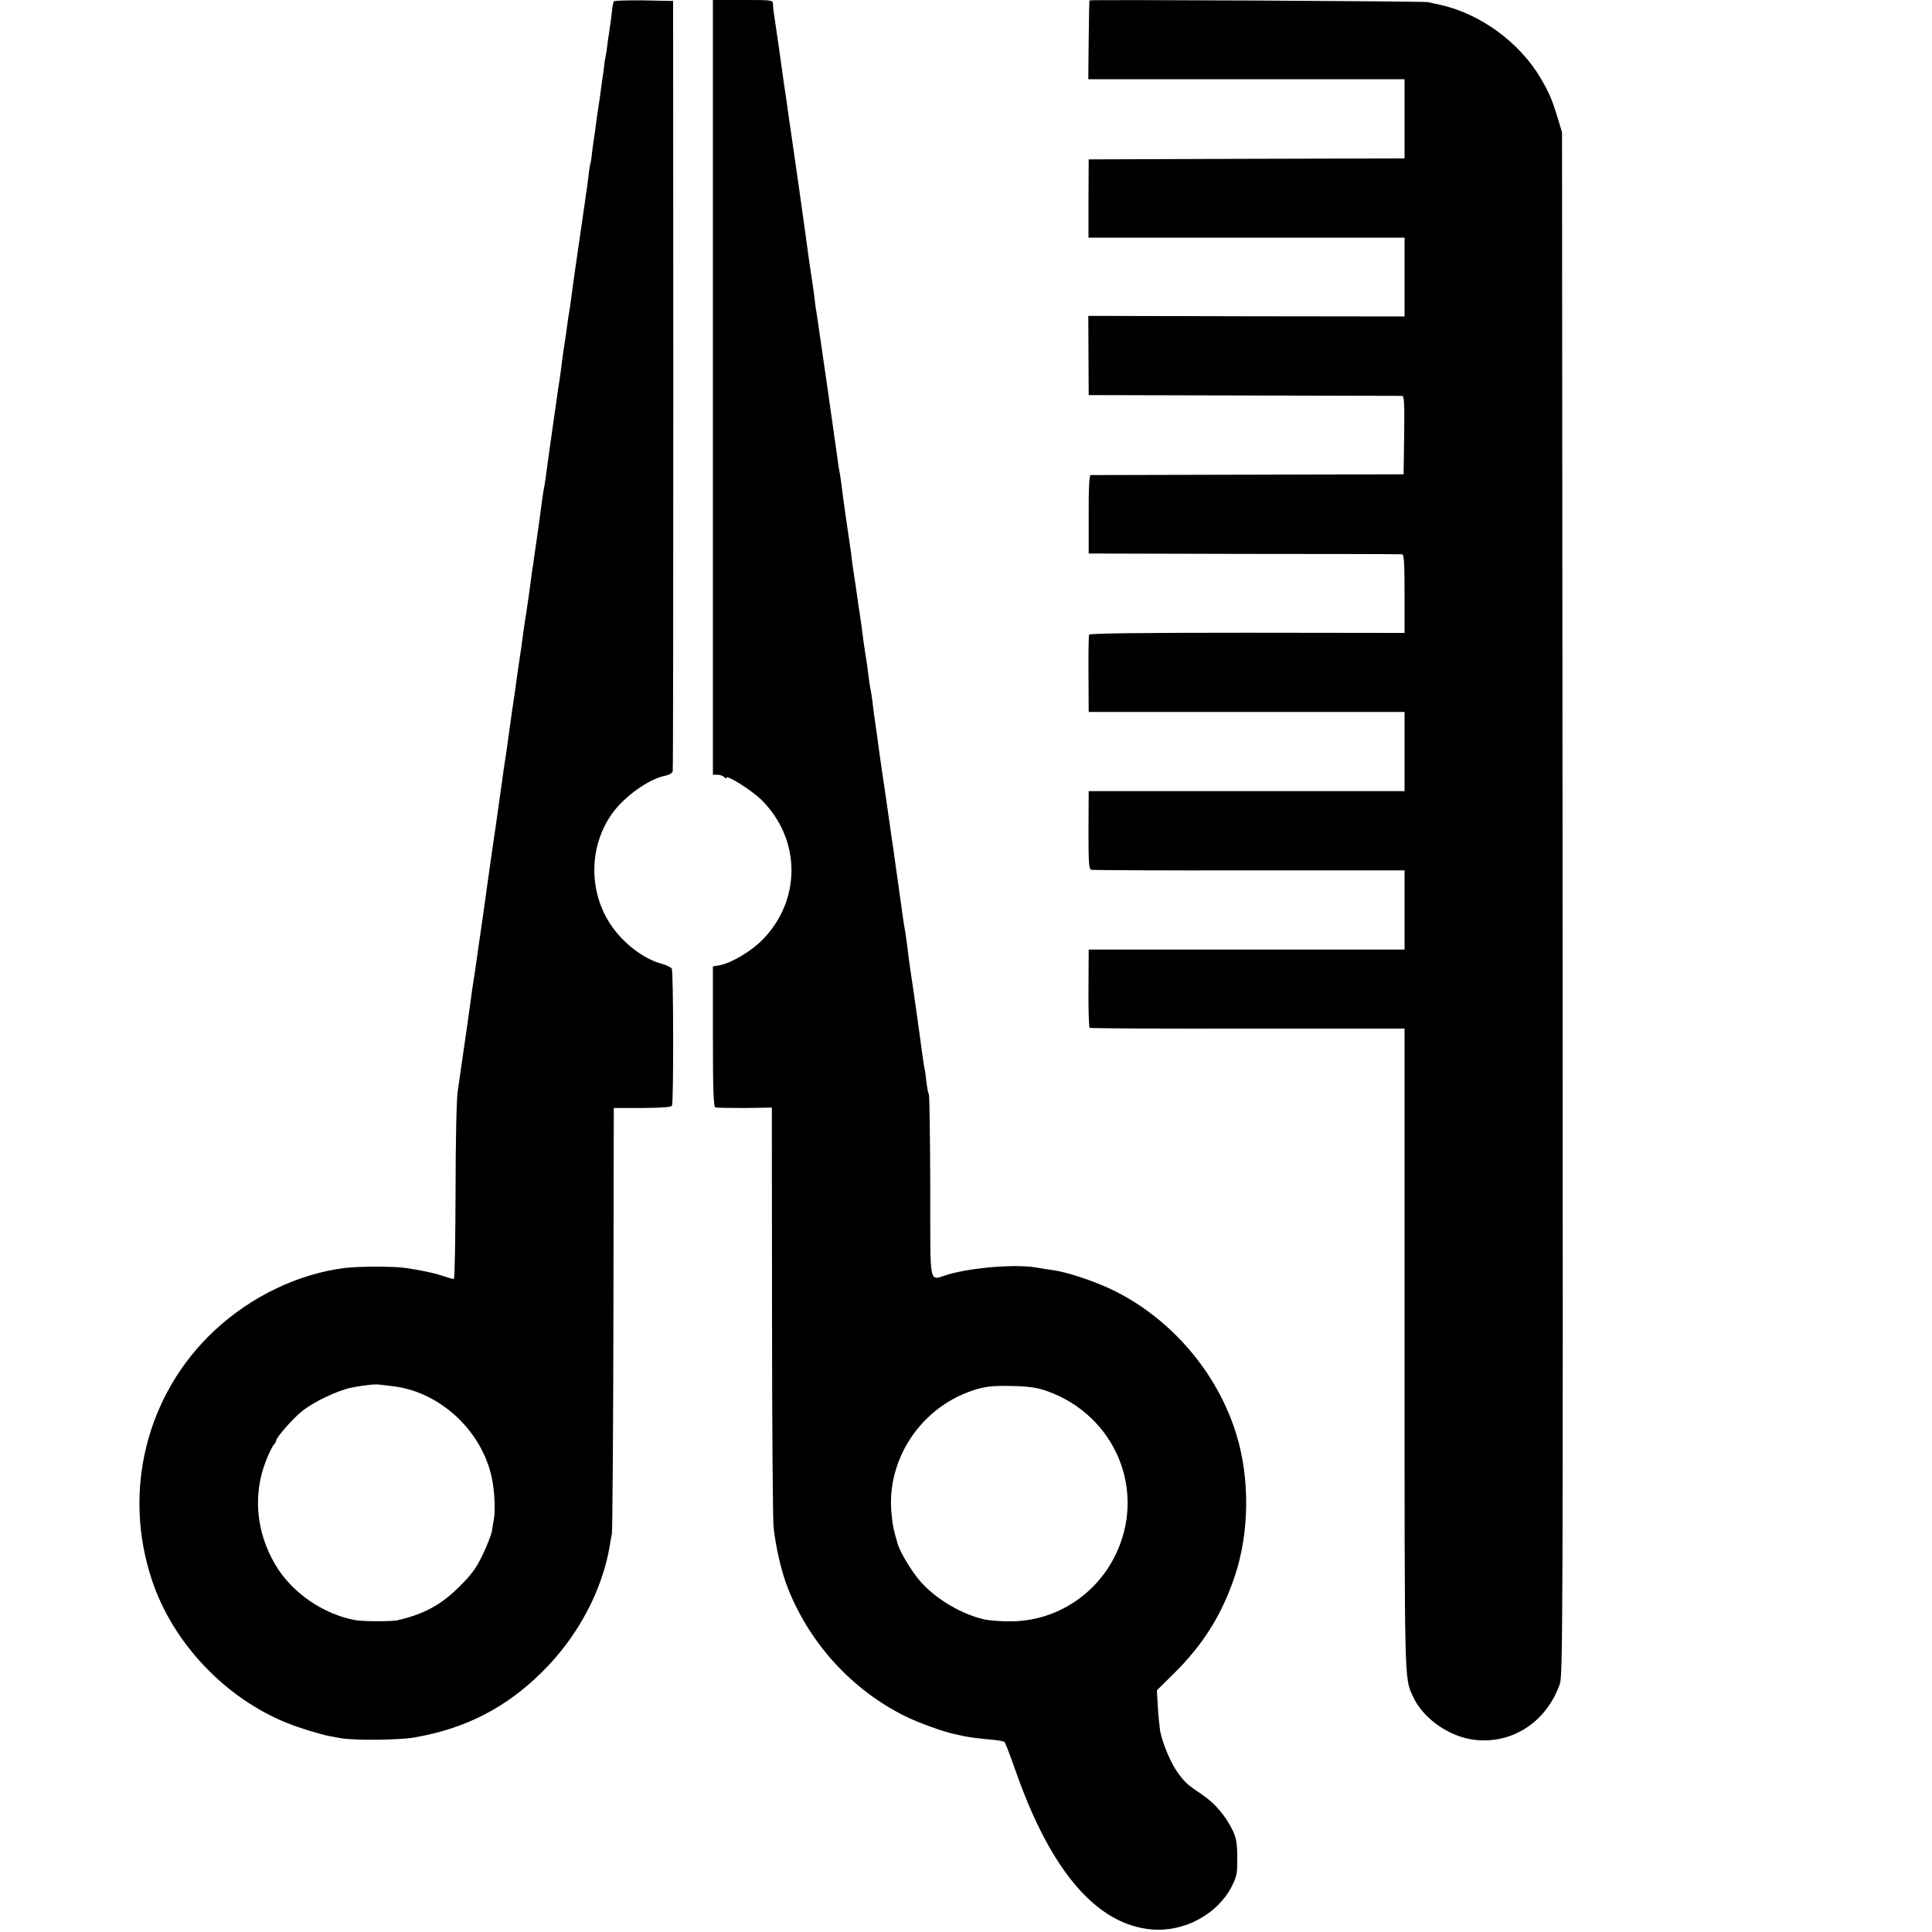 <?xml version="1.0" standalone="no"?>
<!DOCTYPE svg PUBLIC "-//W3C//DTD SVG 20010904//EN"
 "http://www.w3.org/TR/2001/REC-SVG-20010904/DTD/svg10.dtd">
<svg version="1.0" xmlns="http://www.w3.org/2000/svg"
 width="1000pt" height="1000pt" viewBox="0 0 1000 1000"
 preserveAspectRatio="xMidYMid meet">
<g transform="translate(0,1000) scale(0.1,-0.1)"
fill="#000000" stroke="none">
<path d="M3177 9993 c-3 -5 -8 -33 -11 -63 -3 -30 -8 -64 -10 -76 -2 -12 -7
-45 -11 -75 -3 -30 -8 -61 -10 -69 -2 -8 -7 -35 -9 -60 -3 -25 -8 -60 -11 -78
-2 -18 -7 -52 -10 -75 -3 -23 -8 -53 -10 -67 -2 -14 -7 -45 -10 -70 -3 -25 -7
-54 -9 -65 -2 -11 -7 -47 -11 -80 -3 -32 -8 -62 -10 -65 -1 -3 -6 -30 -9 -61
-4 -31 -8 -65 -10 -75 -3 -19 -13 -89 -22 -154 -3 -19 -11 -78 -19 -130 -19
-129 -31 -216 -40 -285 -3 -22 -7 -51 -10 -65 -2 -14 -7 -45 -10 -70 -3 -25
-8 -56 -10 -70 -4 -25 -13 -83 -20 -142 -2 -18 -7 -51 -10 -73 -4 -22 -8 -51
-10 -65 -2 -14 -6 -45 -10 -70 -14 -97 -44 -310 -51 -365 -3 -22 -7 -47 -9
-55 -2 -8 -6 -37 -10 -65 -3 -27 -13 -97 -21 -155 -8 -58 -17 -120 -20 -139
-2 -19 -6 -46 -9 -60 -2 -14 -7 -48 -10 -76 -4 -27 -12 -90 -20 -140 -8 -49
-17 -110 -20 -135 -3 -25 -12 -88 -20 -140 -8 -52 -16 -113 -19 -135 -3 -22
-11 -74 -17 -115 -12 -83 -15 -111 -24 -173 -3 -23 -8 -53 -10 -67 -2 -14 -6
-41 -9 -60 -2 -19 -12 -87 -21 -150 -22 -156 -22 -159 -30 -210 -9 -63 -12
-80 -30 -210 -19 -139 -23 -165 -36 -255 -11 -74 -14 -99 -24 -168 -3 -23 -8
-53 -10 -67 -2 -14 -7 -43 -10 -65 -3 -22 -16 -119 -30 -215 -14 -96 -28 -193
-31 -215 -3 -22 -10 -69 -15 -105 -6 -37 -11 -259 -11 -517 -1 -249 -4 -453
-9 -453 -5 0 -28 6 -51 14 -51 17 -106 29 -198 43 -59 9 -240 9 -315 0 -241
-30 -485 -147 -674 -323 -353 -329 -479 -832 -324 -1294 108 -325 381 -612
703 -740 60 -24 168 -57 215 -66 17 -3 44 -8 60 -11 68 -12 303 -10 380 4 266
46 477 155 665 343 183 182 310 423 347 655 2 17 7 41 10 55 3 14 7 515 8
1115 l2 1090 147 0 c98 1 149 4 154 12 9 15 8 695 -1 710 -5 7 -27 17 -50 24
-97 25 -206 110 -270 209 -112 173 -107 404 12 570 63 88 192 180 275 195 20
4 36 14 38 23 2 10 3 910 3 2002 l-1 1985 -151 3 c-83 1 -154 -1 -156 -5z
m-1152 -7167 c247 -25 469 -228 521 -477 14 -69 19 -168 10 -214 -2 -11 -7
-38 -10 -60 -4 -22 -26 -78 -49 -125 -31 -65 -58 -102 -117 -160 -95 -96 -187
-146 -325 -177 -31 -6 -176 -6 -215 1 -168 31 -330 143 -415 287 -100 170
-117 364 -48 539 14 36 32 72 39 81 8 8 14 19 14 24 0 14 83 110 130 148 60
50 190 112 265 126 63 12 123 18 140 14 6 -1 33 -4 60 -7z"/>
<path d="M3690 7995 l0 -2005 23 0 c13 0 28 -5 35 -12 7 -7 12 -9 12 -4 0 18
130 -64 181 -114 204 -202 208 -514 9 -721 -59 -61 -162 -123 -225 -135 l-35
-6 0 -363 c0 -281 3 -364 13 -367 6 -2 75 -3 152 -3 l140 2 1 -1051 c0 -578 4
-1082 8 -1121 12 -109 42 -237 77 -323 115 -285 332 -520 604 -655 64 -32 196
-80 253 -92 12 -3 32 -7 45 -10 32 -7 93 -15 156 -20 30 -3 58 -8 61 -12 4 -5
31 -75 60 -158 182 -516 421 -790 705 -812 167 -13 338 80 411 224 26 52 29
68 28 148 0 70 -5 100 -21 135 -34 75 -95 147 -158 189 -82 56 -87 60 -127
113 -35 46 -80 151 -93 218 -3 19 -9 75 -12 123 l-5 88 83 82 c155 152 252
306 320 508 76 226 79 506 8 736 -99 322 -342 603 -644 748 -96 46 -233 91
-306 101 -24 3 -62 9 -84 13 -102 19 -331 1 -455 -35 -106 -30 -94 -85 -95
451 -1 259 -4 475 -7 481 -4 5 -9 34 -13 64 -3 30 -7 62 -10 70 -2 8 -6 38
-10 65 -5 41 -46 335 -60 425 -7 47 -15 105 -20 150 -3 25 -8 56 -10 70 -6 31
-12 73 -19 125 -3 22 -15 105 -26 185 -11 80 -22 159 -25 175 -2 17 -16 111
-30 210 -15 99 -28 191 -30 205 -6 47 -26 190 -31 222 -2 18 -7 51 -9 73 -3
22 -7 49 -10 60 -2 11 -7 43 -10 70 -3 28 -10 75 -15 105 -5 30 -12 78 -15
105 -3 28 -8 64 -11 80 -2 17 -6 44 -9 60 -6 45 -25 176 -30 205 -2 14 -7 49
-10 79 -4 30 -9 63 -11 75 -4 24 -30 205 -39 281 -4 28 -8 57 -10 65 -2 8 -7
38 -10 65 -4 28 -27 190 -51 360 -25 171 -47 326 -50 345 -3 19 -7 46 -9 60
-3 14 -7 48 -10 75 -4 28 -10 75 -15 105 -5 30 -11 73 -14 95 -3 22 -25 184
-50 360 -25 176 -49 338 -52 360 -3 22 -9 67 -14 100 -10 66 -10 64 -40 280
-12 83 -23 159 -25 170 -2 11 -4 30 -4 43 -1 22 -2 22 -156 22 l-155 0 0
-2005z m1729 -5195 c357 -127 519 -522 351 -856 -103 -204 -309 -334 -535
-336 -49 -1 -115 4 -145 11 -133 32 -278 125 -352 228 -42 57 -82 128 -92 163
-23 77 -27 102 -33 173 -18 260 142 510 389 608 82 32 124 38 243 35 83 -2
126 -9 174 -26z"/>
<path d="M5639 9998 c-1 -2 -3 -94 -4 -205 l-2 -203 818 0 819 0 0 -205 0
-205 -817 -2 -818 -3 -1 -202 0 -203 818 0 818 0 0 -204 0 -204 -818 1 -819 2
1 -205 1 -205 805 -2 c443 -1 811 -2 818 -2 10 -1 12 -45 10 -203 l-3 -203
-805 -2 c-443 -1 -810 -2 -815 -2 -7 -1 -11 -70 -10 -203 l0 -203 805 -2 c443
0 811 -1 818 -2 9 -1 12 -49 12 -204 l0 -203 -815 1 c-534 0 -816 -3 -818 -10
-2 -5 -4 -98 -3 -205 l1 -195 818 0 817 0 0 -205 0 -205 -817 0 -818 0 -1
-202 c0 -175 2 -202 15 -205 9 -2 377 -4 819 -3 l802 0 0 -205 0 -205 -818 0
-817 0 -1 -200 c-1 -110 2 -202 6 -205 5 -3 373 -5 819 -4 l811 0 0 -1660 c0
-1741 -1 -1696 41 -1792 53 -119 191 -216 327 -230 195 -20 369 97 436 291 15
45 16 353 14 4039 l-3 3991 -21 70 c-32 104 -45 134 -89 209 -109 187 -315
337 -525 382 -19 4 -46 10 -60 13 -24 5 -1749 14 -1751 9z"/>
</g>
</svg>
